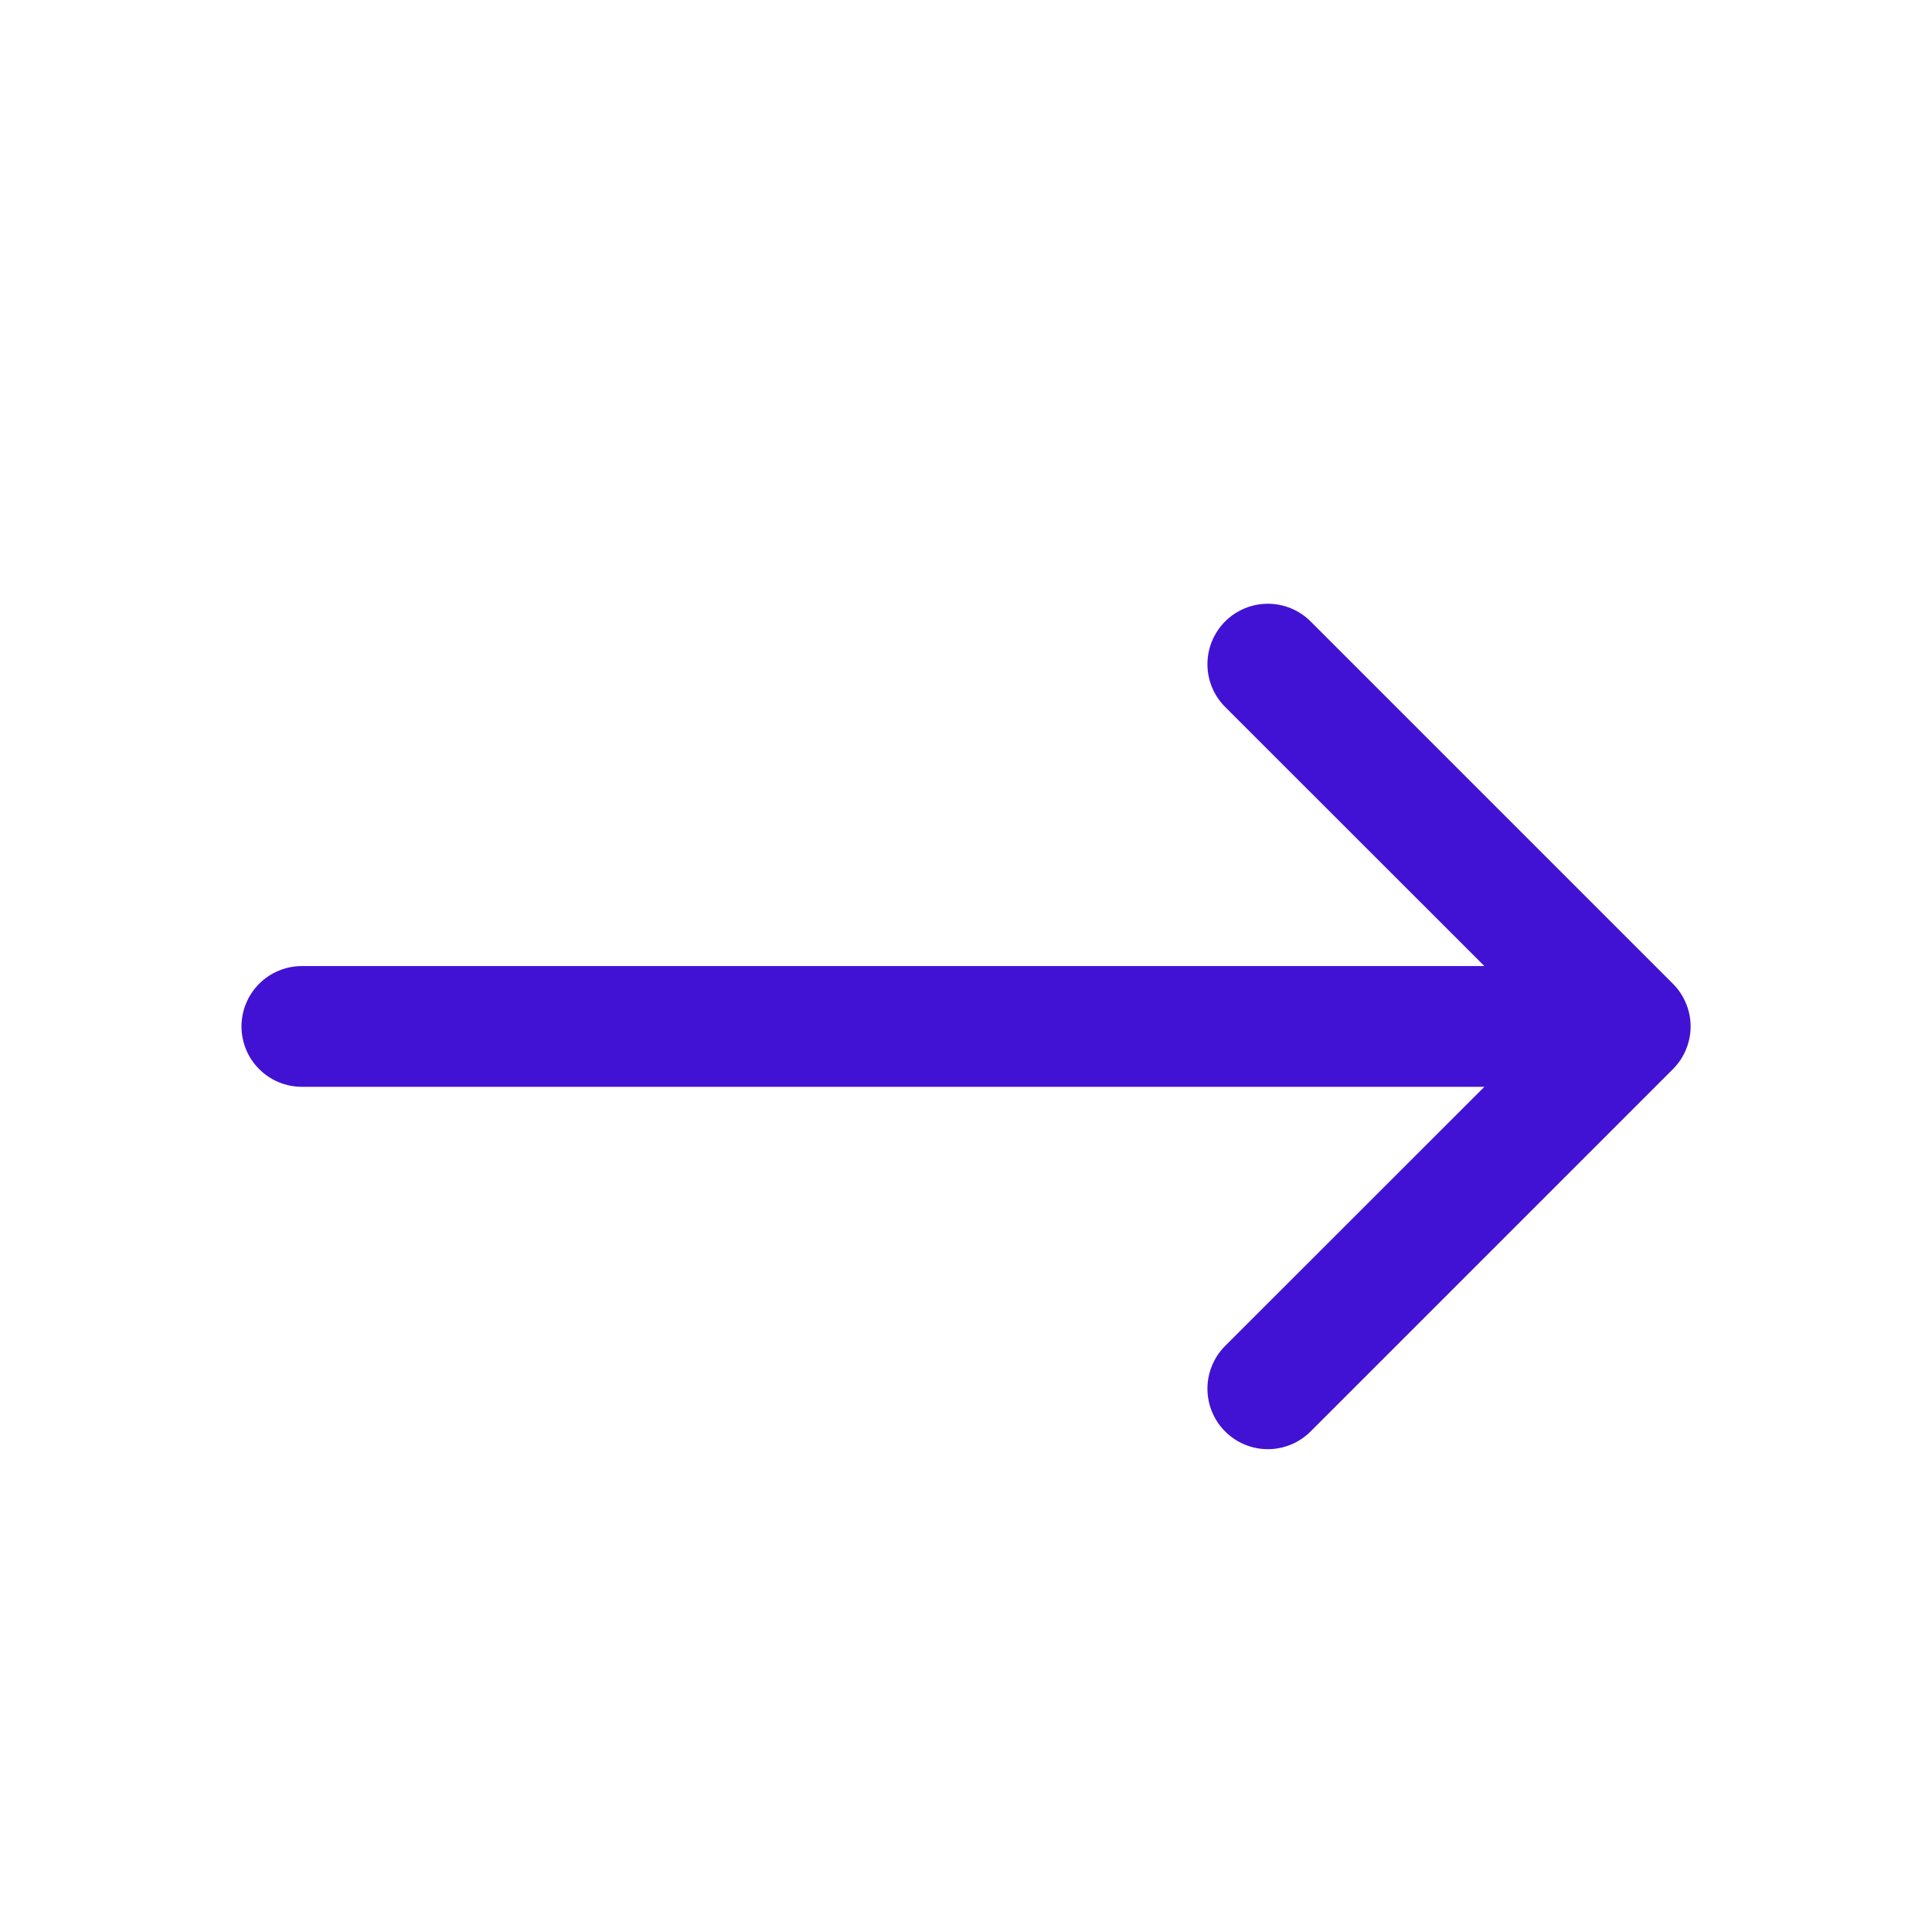 <svg width="32" height="32" viewBox="0 0 32 32" fill="none" xmlns="http://www.w3.org/2000/svg">
<path d="M27.708 16.293C27.801 16.386 27.875 16.497 27.925 16.618C27.976 16.739 28.002 16.87 28.002 17.001C28.002 17.133 27.976 17.263 27.925 17.384C27.875 17.506 27.801 17.616 27.708 17.709L21.708 23.709C21.52 23.897 21.265 24.003 21 24.003C20.734 24.003 20.48 23.897 20.292 23.709C20.104 23.521 19.999 23.267 19.999 23.001C19.999 22.736 20.104 22.481 20.292 22.293L24.586 18.001L5 18.001C4.735 18.001 4.48 17.896 4.293 17.708C4.105 17.521 4 17.267 4 17.001C4 16.736 4.105 16.482 4.293 16.294C4.48 16.107 4.735 16.001 5 16.001L24.586 16.001L20.292 11.709C20.199 11.616 20.125 11.506 20.075 11.384C20.025 11.263 19.999 11.133 19.999 11.001C19.999 10.87 20.025 10.74 20.075 10.618C20.125 10.497 20.199 10.386 20.292 10.293C20.385 10.2 20.495 10.127 20.617 10.076C20.738 10.026 20.868 10 21 10C21.131 10 21.262 10.026 21.383 10.076C21.505 10.127 21.615 10.2 21.708 10.293L27.708 16.293Z" fill="#4112D4"/>
</svg>
